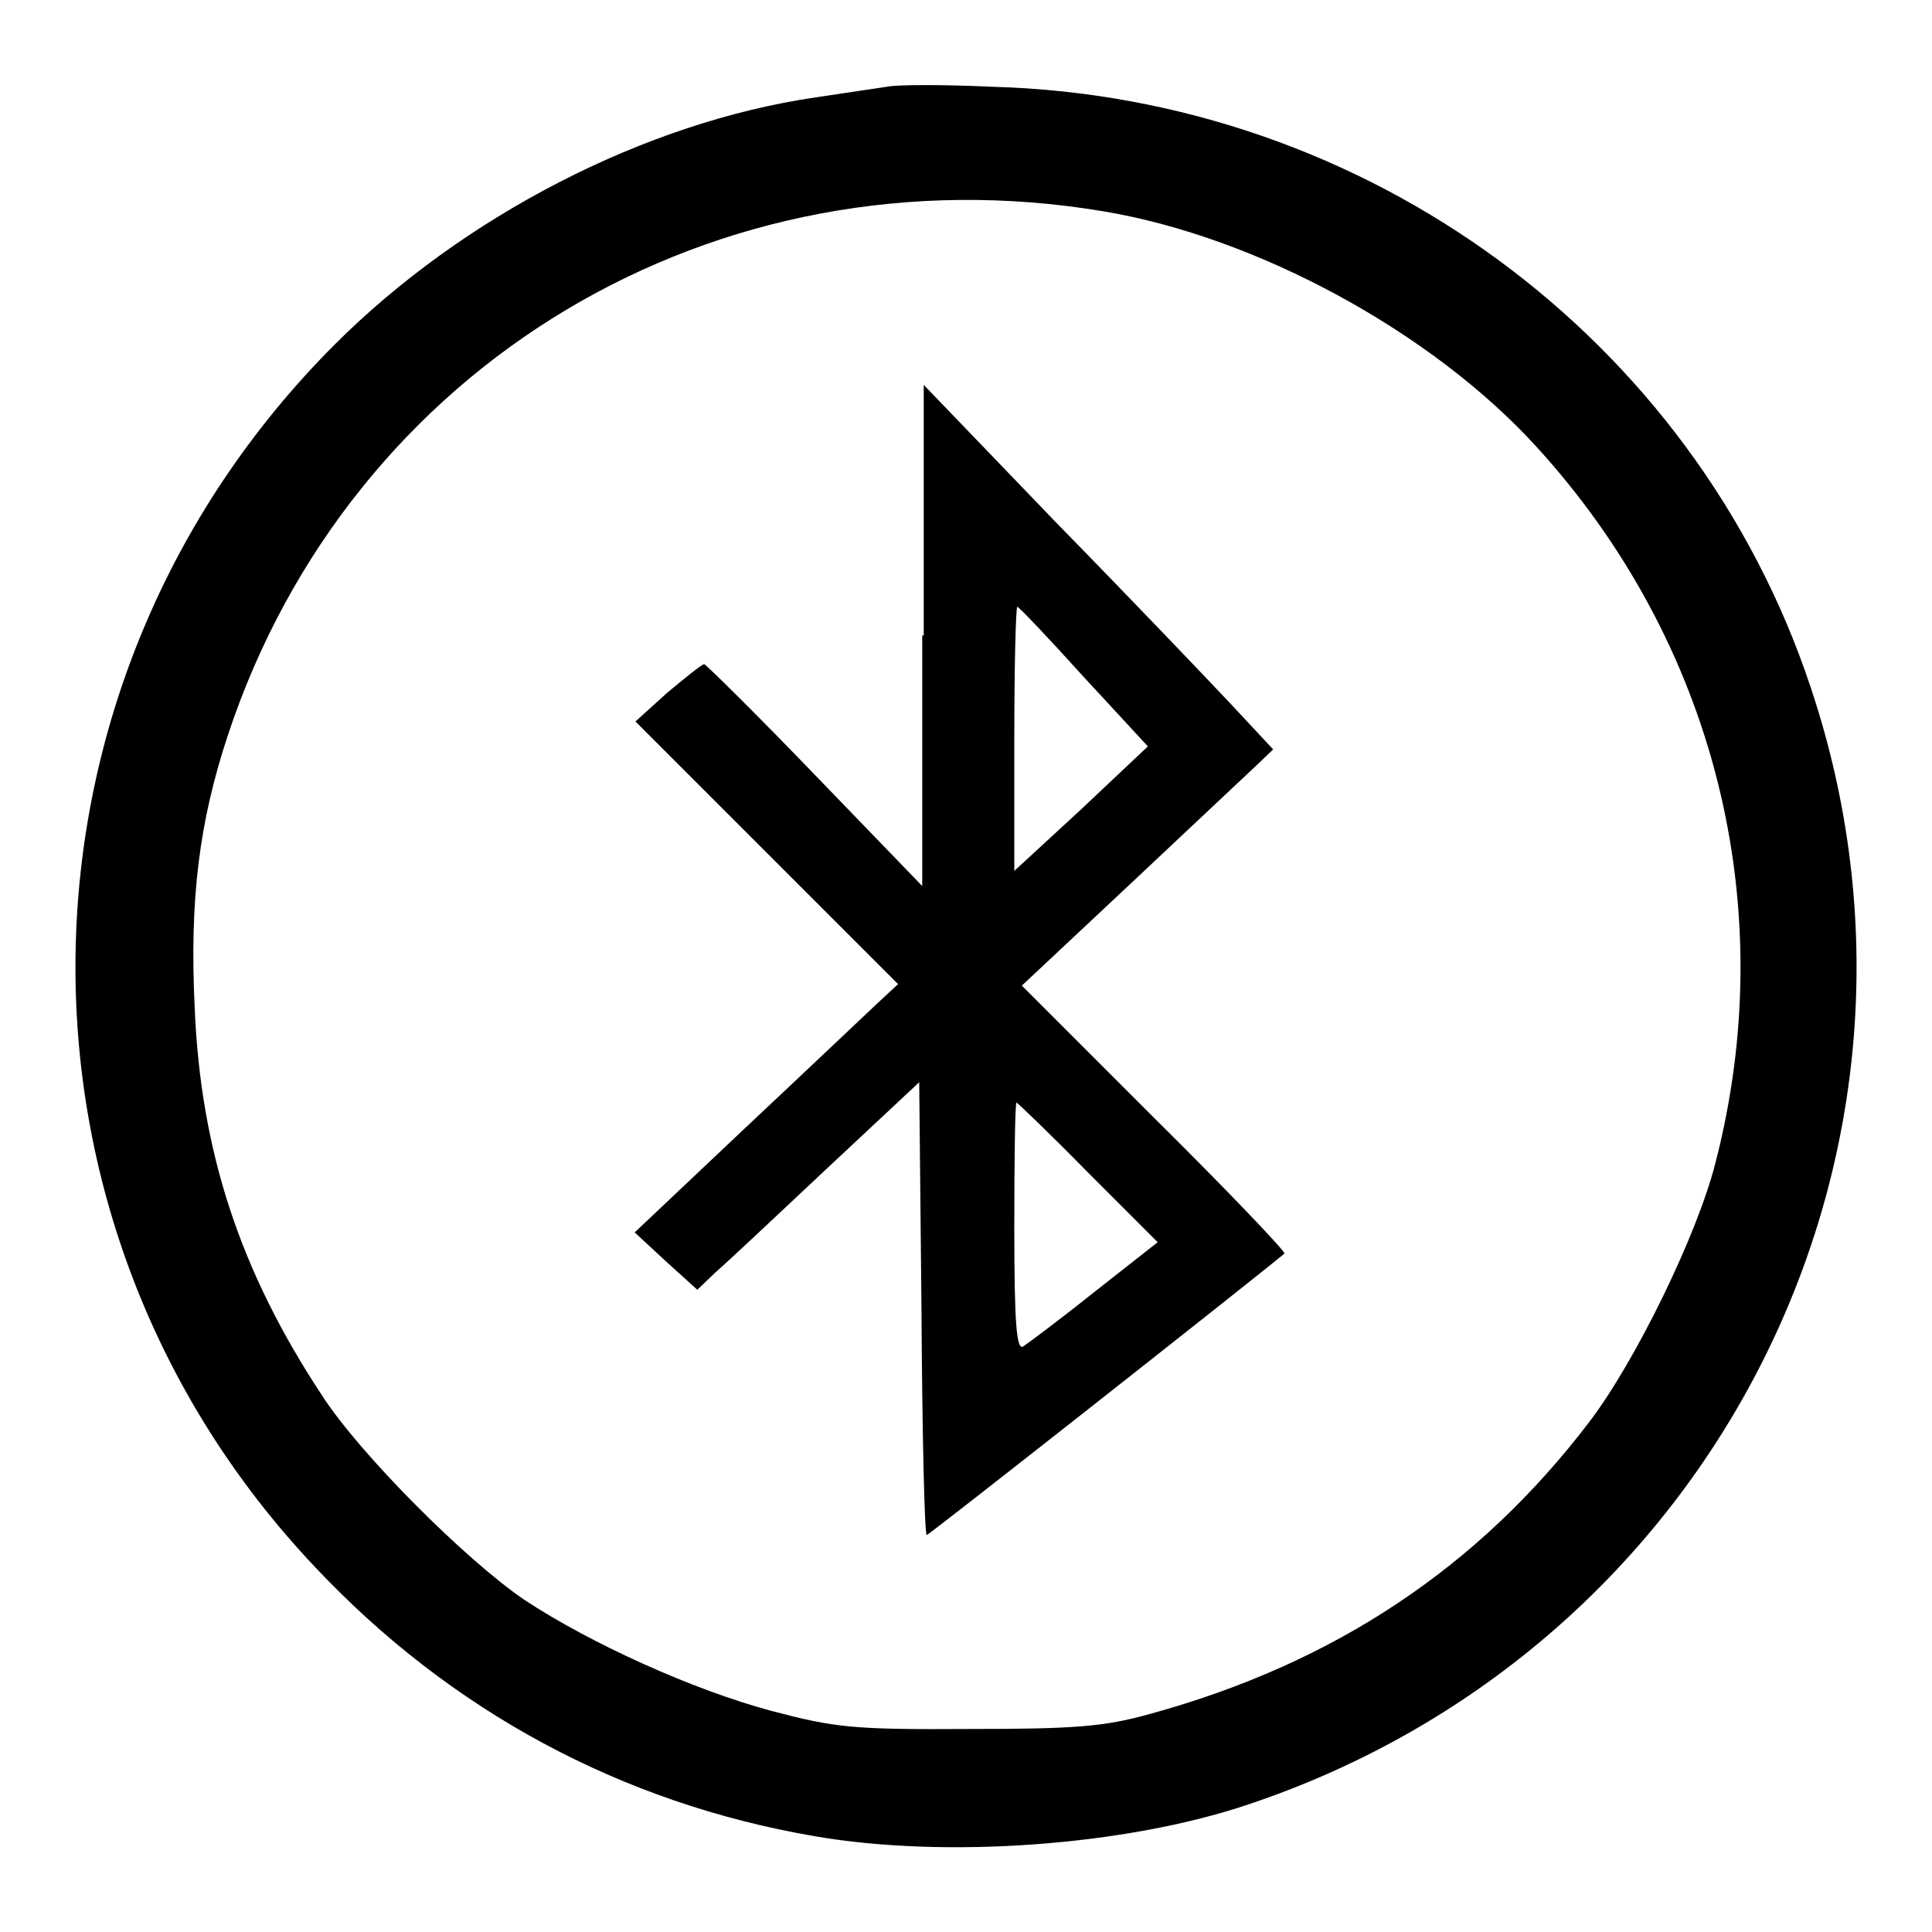 <?xml version="1.0" encoding="utf-8"?>
<!-- Svg Vector Icons : http://www.onlinewebfonts.com/icon -->
<!DOCTYPE svg PUBLIC "-//W3C//DTD SVG 1.1//EN" "http://www.w3.org/Graphics/SVG/1.1/DTD/svg11.dtd">
<svg version="1.1" xmlns="http://www.w3.org/2000/svg" xmlns:xlink="http://www.w3.org/1999/xlink" x="0px" y="0px" viewBox="0 0 256 256" enable-background="new 0 0 256 256" xml:space="preserve">
<g> <g> <path fill="#000000" d="M117.5,11.5c-1.3,0.2-5.5,0.8-9.4,1.4c-22.6,3.3-46.7,15.7-63.8,32.8C-0.4,90.5-1.6,161.9,41.8,207.7  c17.9,19,40.5,31.2,66.1,35.6c17.3,3,41.2,1.3,57.5-4.2c61.9-20.7,95.1-86.7,74.5-148.1c-15.4-46.2-58.8-78.1-108.3-79.5  C125.1,11.2,118.8,11.2,117.5,11.5z M146.2,28c20.4,3.4,43.5,16,57.3,31.1c23.7,25.9,32.6,61,23.8,95  c-2.4,9.5-10.6,26.3-16.7,34.3c-14.7,19.3-33.8,32-58.2,38.7c-6.1,1.7-9.9,2-24.1,2c-15.4,0.1-17.7-0.2-26.1-2.4  c-10.4-2.8-23.9-8.9-32.7-14.7c-7.8-5.3-21.9-19.4-26.9-27.2c-10.8-16.4-16-32.2-16.8-51.2c-0.7-14.5,0.6-24.7,4.4-36.2  C46.5,48.2,94.9,19.4,146.2,28z"/> <path fill="#000000" d="M122.2,84.2v33.2l-14.2-14.7c-7.8-8.1-14.5-14.7-14.7-14.7c-0.4,0.1-2.5,1.8-4.9,3.8l-4.2,3.8l17.4,17.4  l17.4,17.4l-2.8,2.6c-1.6,1.5-9.4,8.9-17.5,16.5l-14.6,13.8l4.1,3.8l4.2,3.8l2.4-2.3c1.4-1.2,8-7.4,14.7-13.7l12.3-11.5l0.3,30  c0.1,16.5,0.4,30,0.7,30c0.3,0,43.7-34.2,47.4-37.3c0.2-0.2-7.5-8.3-17.2-17.9l-17.6-17.6l14.4-13.5c7.9-7.4,15.4-14.5,16.6-15.6  l2.3-2.2l-5.5-5.9c-3.1-3.3-13.5-14.2-23.2-24.1l-17.6-18.3V84.2z M143.6,89.7l8.5,9.2l-8.8,8.3l-8.9,8.2V97.9  c0-9.6,0.2-17.5,0.4-17.5C135,80.4,138.9,84.5,143.6,89.7z M144.2,155.4l9.2,9.2l-8.4,6.6c-4.5,3.6-8.8,6.8-9.4,7.2  c-0.9,0.6-1.2-2.9-1.2-15.8c0-9.1,0.1-16.5,0.3-16.5C134.8,146.1,139.1,150.2,144.2,155.4z"/> </g></g>
</svg>